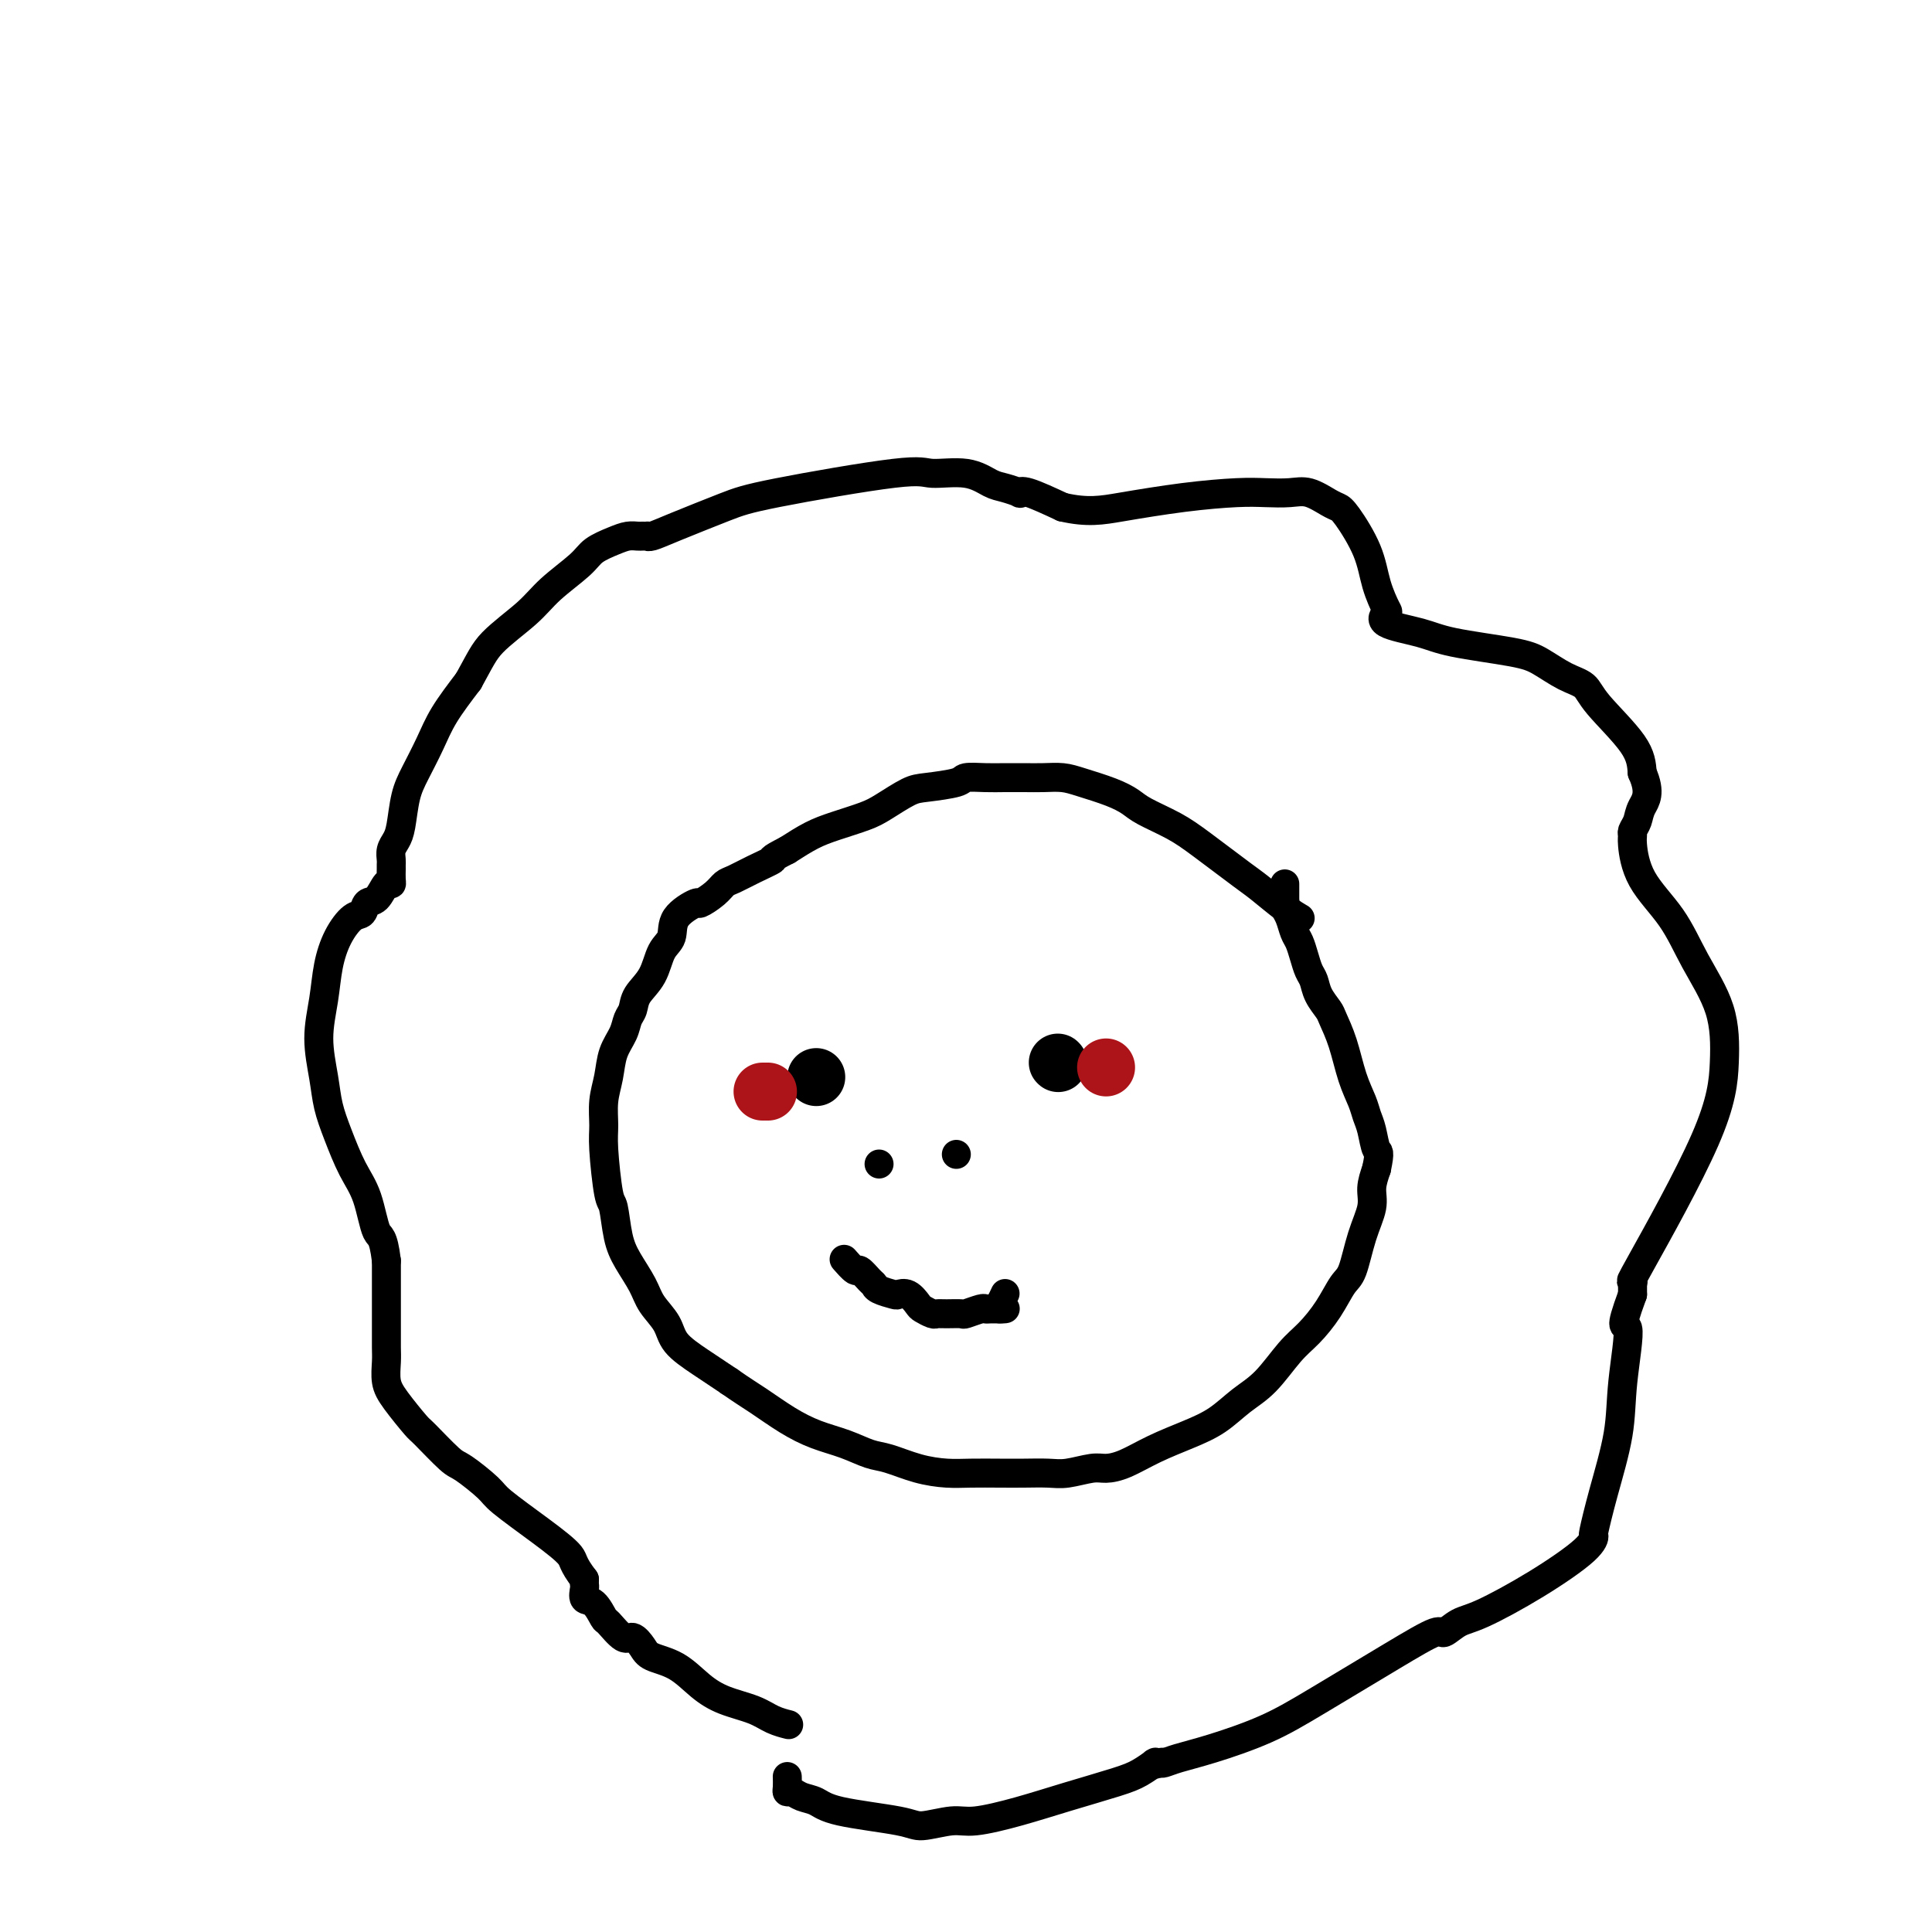 <svg viewBox='0 0 400 400' version='1.1' xmlns='http://www.w3.org/2000/svg' xmlns:xlink='http://www.w3.org/1999/xlink'><g fill='none' stroke='#000000' stroke-width='6' stroke-linecap='round' stroke-linejoin='round'><path d='M163,357c0.258,0.064 0.517,0.129 0,0c-0.517,-0.129 -1.809,-0.451 -3,-1c-1.191,-0.549 -2.280,-1.326 -4,-2c-1.720,-0.674 -4.071,-1.243 -6,-2c-1.929,-0.757 -3.437,-1.700 -5,-3c-1.563,-1.300 -3.180,-2.958 -5,-4c-1.820,-1.042 -3.843,-1.467 -5,-2c-1.157,-0.533 -1.447,-1.173 -2,-2c-0.553,-0.827 -1.369,-1.840 -2,-2c-0.631,-0.160 -1.077,0.533 -2,0c-0.923,-0.533 -2.324,-2.293 -3,-3c-0.676,-0.707 -0.626,-0.360 -1,-1c-0.374,-0.640 -1.172,-2.265 -2,-3c-0.828,-0.735 -1.686,-0.578 -2,-1c-0.314,-0.422 -0.085,-1.421 0,-2c0.085,-0.579 0.024,-0.737 0,-1c-0.024,-0.263 -0.012,-0.632 0,-1'/><path d='M121,327c-2.603,-3.393 -2.112,-3.876 -3,-5c-0.888,-1.124 -3.155,-2.889 -6,-5c-2.845,-2.111 -6.269,-4.570 -8,-6c-1.731,-1.430 -1.771,-1.833 -3,-3c-1.229,-1.167 -3.649,-3.099 -5,-4c-1.351,-0.901 -1.634,-0.771 -3,-2c-1.366,-1.229 -3.816,-3.816 -5,-5c-1.184,-1.184 -1.102,-0.963 -2,-2c-0.898,-1.037 -2.777,-3.332 -4,-5c-1.223,-1.668 -1.792,-2.709 -2,-4c-0.208,-1.291 -0.056,-2.831 0,-4c0.056,-1.169 0.015,-1.966 0,-3c-0.015,-1.034 -0.004,-2.305 0,-3c0.004,-0.695 0.001,-0.815 0,-1c-0.001,-0.185 -0.000,-0.434 0,-1c0.000,-0.566 0.000,-1.448 0,-2c-0.000,-0.552 -0.000,-0.775 0,-1c0.000,-0.225 0.000,-0.452 0,-1c-0.000,-0.548 -0.000,-1.417 0,-2c0.000,-0.583 0.000,-0.881 0,-2c-0.000,-1.119 -0.000,-3.060 0,-5'/><path d='M80,261c-0.679,-5.493 -1.376,-4.726 -2,-6c-0.624,-1.274 -1.175,-4.588 -2,-7c-0.825,-2.412 -1.924,-3.920 -3,-6c-1.076,-2.080 -2.127,-4.732 -3,-7c-0.873,-2.268 -1.566,-4.152 -2,-6c-0.434,-1.848 -0.609,-3.659 -1,-6c-0.391,-2.341 -0.999,-5.213 -1,-8c-0.001,-2.787 0.606,-5.491 1,-8c0.394,-2.509 0.577,-4.823 1,-7c0.423,-2.177 1.086,-4.216 2,-6c0.914,-1.784 2.080,-3.313 3,-4c0.920,-0.687 1.595,-0.534 2,-1c0.405,-0.466 0.539,-1.553 1,-2c0.461,-0.447 1.248,-0.256 2,-1c0.752,-0.744 1.469,-2.423 2,-3c0.531,-0.577 0.874,-0.052 1,0c0.126,0.052 0.033,-0.370 0,-1c-0.033,-0.630 -0.006,-1.467 0,-2c0.006,-0.533 -0.009,-0.762 0,-1c0.009,-0.238 0.043,-0.485 0,-1c-0.043,-0.515 -0.164,-1.297 0,-2c0.164,-0.703 0.614,-1.327 1,-2c0.386,-0.673 0.710,-1.395 1,-3c0.290,-1.605 0.547,-4.093 1,-6c0.453,-1.907 1.101,-3.233 2,-5c0.899,-1.767 2.050,-3.976 3,-6c0.950,-2.024 1.700,-3.864 3,-6c1.300,-2.136 3.150,-4.568 5,-7'/><path d='M97,141c2.467,-4.450 3.134,-6.074 5,-8c1.866,-1.926 4.929,-4.155 7,-6c2.071,-1.845 3.149,-3.307 5,-5c1.851,-1.693 4.475,-3.616 6,-5c1.525,-1.384 1.953,-2.227 3,-3c1.047,-0.773 2.715,-1.475 4,-2c1.285,-0.525 2.186,-0.873 3,-1c0.814,-0.127 1.540,-0.033 2,0c0.460,0.033 0.655,0.005 1,0c0.345,-0.005 0.839,0.014 1,0c0.161,-0.014 -0.012,-0.060 0,0c0.012,0.060 0.209,0.225 1,0c0.791,-0.225 2.175,-0.841 5,-2c2.825,-1.159 7.090,-2.862 10,-4c2.910,-1.138 4.463,-1.710 11,-3c6.537,-1.290 18.057,-3.299 24,-4c5.943,-0.701 6.308,-0.093 8,0c1.692,0.093 4.712,-0.328 7,0c2.288,0.328 3.845,1.406 5,2c1.155,0.594 1.909,0.703 3,1c1.091,0.297 2.519,0.781 3,1c0.481,0.219 0.014,0.174 0,0c-0.014,-0.174 0.425,-0.478 2,0c1.575,0.478 4.288,1.739 7,3'/><path d='M220,105c5.181,1.188 8.132,0.659 12,0c3.868,-0.659 8.652,-1.446 13,-2c4.348,-0.554 8.261,-0.874 11,-1c2.739,-0.126 4.306,-0.059 6,0c1.694,0.059 3.516,0.109 5,0c1.484,-0.109 2.632,-0.376 4,0c1.368,0.376 2.957,1.397 4,2c1.043,0.603 1.540,0.789 2,1c0.460,0.211 0.881,0.447 2,2c1.119,1.553 2.935,4.422 4,7c1.065,2.578 1.379,4.865 2,7c0.621,2.135 1.547,4.119 2,5c0.453,0.881 0.431,0.659 0,1c-0.431,0.341 -1.271,1.245 0,2c1.271,0.755 4.653,1.361 7,2c2.347,0.639 3.658,1.311 7,2c3.342,0.689 8.714,1.394 12,2c3.286,0.606 4.484,1.112 6,2c1.516,0.888 3.348,2.158 5,3c1.652,0.842 3.123,1.257 4,2c0.877,0.743 1.159,1.816 3,4c1.841,2.184 5.240,5.481 7,8c1.760,2.519 1.880,4.259 2,6'/><path d='M340,160c1.901,4.217 0.652,5.759 0,7c-0.652,1.241 -0.708,2.181 -1,3c-0.292,0.819 -0.820,1.517 -1,2c-0.180,0.483 -0.014,0.751 0,1c0.014,0.249 -0.126,0.481 0,2c0.126,1.519 0.518,4.326 2,7c1.482,2.674 4.055,5.214 6,8c1.945,2.786 3.263,5.817 5,9c1.737,3.183 3.895,6.519 5,10c1.105,3.481 1.158,7.108 1,11c-0.158,3.892 -0.526,8.048 -4,16c-3.474,7.952 -10.055,19.698 -13,25c-2.945,5.302 -2.253,4.158 -2,4c0.253,-0.158 0.068,0.669 0,1c-0.068,0.331 -0.018,0.166 0,0c0.018,-0.166 0.005,-0.333 0,0c-0.005,0.333 -0.003,1.167 0,2'/><path d='M338,268c-3.111,8.479 -1.387,5.677 -1,7c0.387,1.323 -0.562,6.770 -1,11c-0.438,4.230 -0.366,7.244 -1,11c-0.634,3.756 -1.973,8.253 -3,12c-1.027,3.747 -1.741,6.745 -2,8c-0.259,1.255 -0.064,0.769 0,1c0.064,0.231 -0.004,1.181 -2,3c-1.996,1.819 -5.920,4.509 -10,7c-4.080,2.491 -8.316,4.784 -11,6c-2.684,1.216 -3.817,1.356 -5,2c-1.183,0.644 -2.415,1.792 -3,2c-0.585,0.208 -0.524,-0.523 -2,0c-1.476,0.523 -4.488,2.301 -9,5c-4.512,2.699 -10.522,6.321 -15,9c-4.478,2.679 -7.424,4.417 -11,6c-3.576,1.583 -7.783,3.012 -11,4c-3.217,0.988 -5.443,1.535 -7,2c-1.557,0.465 -2.445,0.847 -3,1c-0.555,0.153 -0.778,0.076 -1,0'/><path d='M240,365c-3.420,1.083 -0.970,0.291 0,0c0.970,-0.291 0.458,-0.080 0,0c-0.458,0.080 -0.863,0.027 -1,0c-0.137,-0.027 -0.005,-0.030 0,0c0.005,0.030 -0.116,0.094 0,0c0.116,-0.094 0.468,-0.345 0,0c-0.468,0.345 -1.756,1.288 -3,2c-1.244,0.712 -2.444,1.195 -5,2c-2.556,0.805 -6.467,1.933 -10,3c-3.533,1.067 -6.688,2.073 -10,3c-3.312,0.927 -6.781,1.773 -9,2c-2.219,0.227 -3.188,-0.167 -5,0c-1.812,0.167 -4.467,0.893 -6,1c-1.533,0.107 -1.944,-0.406 -5,-1c-3.056,-0.594 -8.756,-1.269 -12,-2c-3.244,-0.731 -4.032,-1.518 -5,-2c-0.968,-0.482 -2.116,-0.658 -3,-1c-0.884,-0.342 -1.505,-0.848 -2,-1c-0.495,-0.152 -0.865,0.050 -1,0c-0.135,-0.050 -0.036,-0.354 0,-1c0.036,-0.646 0.010,-1.636 0,-2c-0.010,-0.364 -0.003,-0.104 0,0c0.003,0.104 0.001,0.052 0,0'/><path d='M269,190c-0.055,-0.032 -0.110,-0.063 0,0c0.110,0.063 0.386,0.222 0,0c-0.386,-0.222 -1.434,-0.825 -3,-2c-1.566,-1.175 -3.652,-2.923 -5,-4c-1.348,-1.077 -1.960,-1.482 -4,-3c-2.040,-1.518 -5.509,-4.150 -8,-6c-2.491,-1.850 -4.004,-2.919 -6,-4c-1.996,-1.081 -4.476,-2.174 -6,-3c-1.524,-0.826 -2.091,-1.384 -3,-2c-0.909,-0.616 -2.161,-1.289 -4,-2c-1.839,-0.711 -4.267,-1.458 -6,-2c-1.733,-0.542 -2.773,-0.877 -4,-1c-1.227,-0.123 -2.641,-0.034 -4,0c-1.359,0.034 -2.664,0.012 -4,0c-1.336,-0.012 -2.703,-0.014 -4,0c-1.297,0.014 -2.522,0.043 -4,0c-1.478,-0.043 -3.207,-0.160 -4,0c-0.793,0.160 -0.650,0.595 -2,1c-1.350,0.405 -4.195,0.780 -6,1c-1.805,0.220 -2.572,0.285 -4,1c-1.428,0.715 -3.518,2.081 -5,3c-1.482,0.919 -2.356,1.391 -4,2c-1.644,0.609 -4.058,1.356 -6,2c-1.942,0.644 -3.412,1.184 -5,2c-1.588,0.816 -3.294,1.908 -5,3'/><path d='M163,176c-4.362,2.218 -2.767,1.762 -3,2c-0.233,0.238 -2.294,1.168 -4,2c-1.706,0.832 -3.056,1.566 -4,2c-0.944,0.434 -1.483,0.569 -2,1c-0.517,0.431 -1.013,1.158 -2,2c-0.987,0.842 -2.467,1.798 -3,2c-0.533,0.202 -0.119,-0.351 -1,0c-0.881,0.351 -3.056,1.605 -4,3c-0.944,1.395 -0.659,2.930 -1,4c-0.341,1.070 -1.310,1.675 -2,3c-0.690,1.325 -1.101,3.368 -2,5c-0.899,1.632 -2.286,2.851 -3,4c-0.714,1.149 -0.754,2.228 -1,3c-0.246,0.772 -0.697,1.237 -1,2c-0.303,0.763 -0.459,1.825 -1,3c-0.541,1.175 -1.466,2.465 -2,4c-0.534,1.535 -0.676,3.315 -1,5c-0.324,1.685 -0.830,3.273 -1,5c-0.170,1.727 -0.005,3.592 0,5c0.005,1.408 -0.152,2.360 0,5c0.152,2.640 0.611,6.968 1,9c0.389,2.032 0.708,1.768 1,3c0.292,1.232 0.558,3.960 1,6c0.442,2.040 1.061,3.392 2,5c0.939,1.608 2.199,3.472 3,5c0.801,1.528 1.143,2.719 2,4c0.857,1.281 2.230,2.653 3,4c0.770,1.347 0.938,2.670 2,4c1.062,1.330 3.018,2.666 5,4c1.982,1.334 3.991,2.667 6,4'/><path d='M151,286c2.773,1.943 4.205,2.801 6,4c1.795,1.199 3.952,2.740 6,4c2.048,1.260 3.988,2.239 6,3c2.012,0.761 4.095,1.304 6,2c1.905,0.696 3.631,1.546 5,2c1.369,0.454 2.382,0.514 4,1c1.618,0.486 3.842,1.398 6,2c2.158,0.602 4.251,0.893 6,1c1.749,0.107 3.155,0.030 5,0c1.845,-0.030 4.129,-0.012 6,0c1.871,0.012 3.329,0.018 5,0c1.671,-0.018 3.554,-0.059 5,0c1.446,0.059 2.453,0.217 4,0c1.547,-0.217 3.633,-0.810 5,-1c1.367,-0.190 2.013,0.022 3,0c0.987,-0.022 2.314,-0.277 4,-1c1.686,-0.723 3.731,-1.913 6,-3c2.269,-1.087 4.764,-2.073 7,-3c2.236,-0.927 4.215,-1.797 6,-3c1.785,-1.203 3.377,-2.739 5,-4c1.623,-1.261 3.278,-2.246 5,-4c1.722,-1.754 3.511,-4.276 5,-6c1.489,-1.724 2.678,-2.651 4,-4c1.322,-1.349 2.779,-3.119 4,-5c1.221,-1.881 2.207,-3.871 3,-5c0.793,-1.129 1.392,-1.396 2,-3c0.608,-1.604 1.225,-4.543 2,-7c0.775,-2.457 1.709,-4.431 2,-6c0.291,-1.569 -0.060,-2.734 0,-4c0.060,-1.266 0.530,-2.633 1,-4'/><path d='M285,242c0.820,-3.952 0.371,-3.331 0,-4c-0.371,-0.669 -0.665,-2.628 -1,-4c-0.335,-1.372 -0.710,-2.157 -1,-3c-0.290,-0.843 -0.497,-1.744 -1,-3c-0.503,-1.256 -1.304,-2.867 -2,-5c-0.696,-2.133 -1.286,-4.788 -2,-7c-0.714,-2.212 -1.553,-3.981 -2,-5c-0.447,-1.019 -0.501,-1.287 -1,-2c-0.499,-0.713 -1.443,-1.872 -2,-3c-0.557,-1.128 -0.727,-2.227 -1,-3c-0.273,-0.773 -0.650,-1.222 -1,-2c-0.350,-0.778 -0.672,-1.886 -1,-3c-0.328,-1.114 -0.662,-2.235 -1,-3c-0.338,-0.765 -0.679,-1.176 -1,-2c-0.321,-0.824 -0.622,-2.061 -1,-3c-0.378,-0.939 -0.833,-1.579 -1,-2c-0.167,-0.421 -0.045,-0.624 0,-1c0.045,-0.376 0.012,-0.924 0,-1c-0.012,-0.076 -0.003,0.320 0,0c0.003,-0.320 0.001,-1.355 0,-2c-0.001,-0.645 -0.000,-0.898 0,-1c0.000,-0.102 0.000,-0.051 0,0'/></g>
<g fill='none' stroke='#000000' stroke-width='12' stroke-linecap='round' stroke-linejoin='round'><path d='M169,223c0.000,0.000 0.000,0.000 0,0c0.000,0.000 0.000,0.000 0,0c0.000,-0.000 0.000,-0.000 0,0c0.000,0.000 0.000,0.000 0,0'/><path d='M219,220c0.000,0.000 0.100,0.100 0.1,0.1'/></g>
<g fill='none' stroke='#AD1419' stroke-width='12' stroke-linecap='round' stroke-linejoin='round'><path d='M158,226c-0.111,0.000 -0.222,0.000 0,0c0.222,0.000 0.778,0.000 1,0c0.222,0.000 0.111,0.000 0,0'/><path d='M229,221c0.000,0.000 0.000,0.000 0,0c0.000,0.000 0.000,0.000 0,0'/></g>
<g fill='none' stroke='#000000' stroke-width='6' stroke-linecap='round' stroke-linejoin='round'><path d='M175,261c-0.210,-0.241 -0.421,-0.482 0,0c0.421,0.482 1.473,1.687 2,2c0.527,0.313 0.530,-0.266 1,0c0.470,0.266 1.406,1.378 2,2c0.594,0.622 0.844,0.753 1,1c0.156,0.247 0.217,0.609 1,1c0.783,0.391 2.289,0.811 3,1c0.711,0.189 0.628,0.145 1,0c0.372,-0.145 1.198,-0.393 2,0c0.802,0.393 1.578,1.426 2,2c0.422,0.574 0.488,0.689 1,1c0.512,0.311 1.469,0.816 2,1c0.531,0.184 0.636,0.045 1,0c0.364,-0.045 0.987,0.002 2,0c1.013,-0.002 2.417,-0.053 3,0c0.583,0.053 0.344,0.210 1,0c0.656,-0.210 2.207,-0.788 3,-1c0.793,-0.212 0.829,-0.057 1,0c0.171,0.057 0.477,0.016 1,0c0.523,-0.016 1.261,-0.008 2,0'/><path d='M207,271c2.182,-0.126 0.636,0.059 0,0c-0.636,-0.059 -0.364,-0.362 0,-1c0.364,-0.638 0.818,-1.611 1,-2c0.182,-0.389 0.091,-0.195 0,0'/><path d='M182,241c0.000,0.000 0.000,0.000 0,0c0.000,0.000 0.000,0.000 0,0c0.000,-0.000 0.000,0.000 0,0'/><path d='M198,239c0.000,0.000 0.000,0.000 0,0c0.000,0.000 0.000,0.000 0,0c0.000,0.000 0.000,0.000 0,0'/></g>
</svg>
